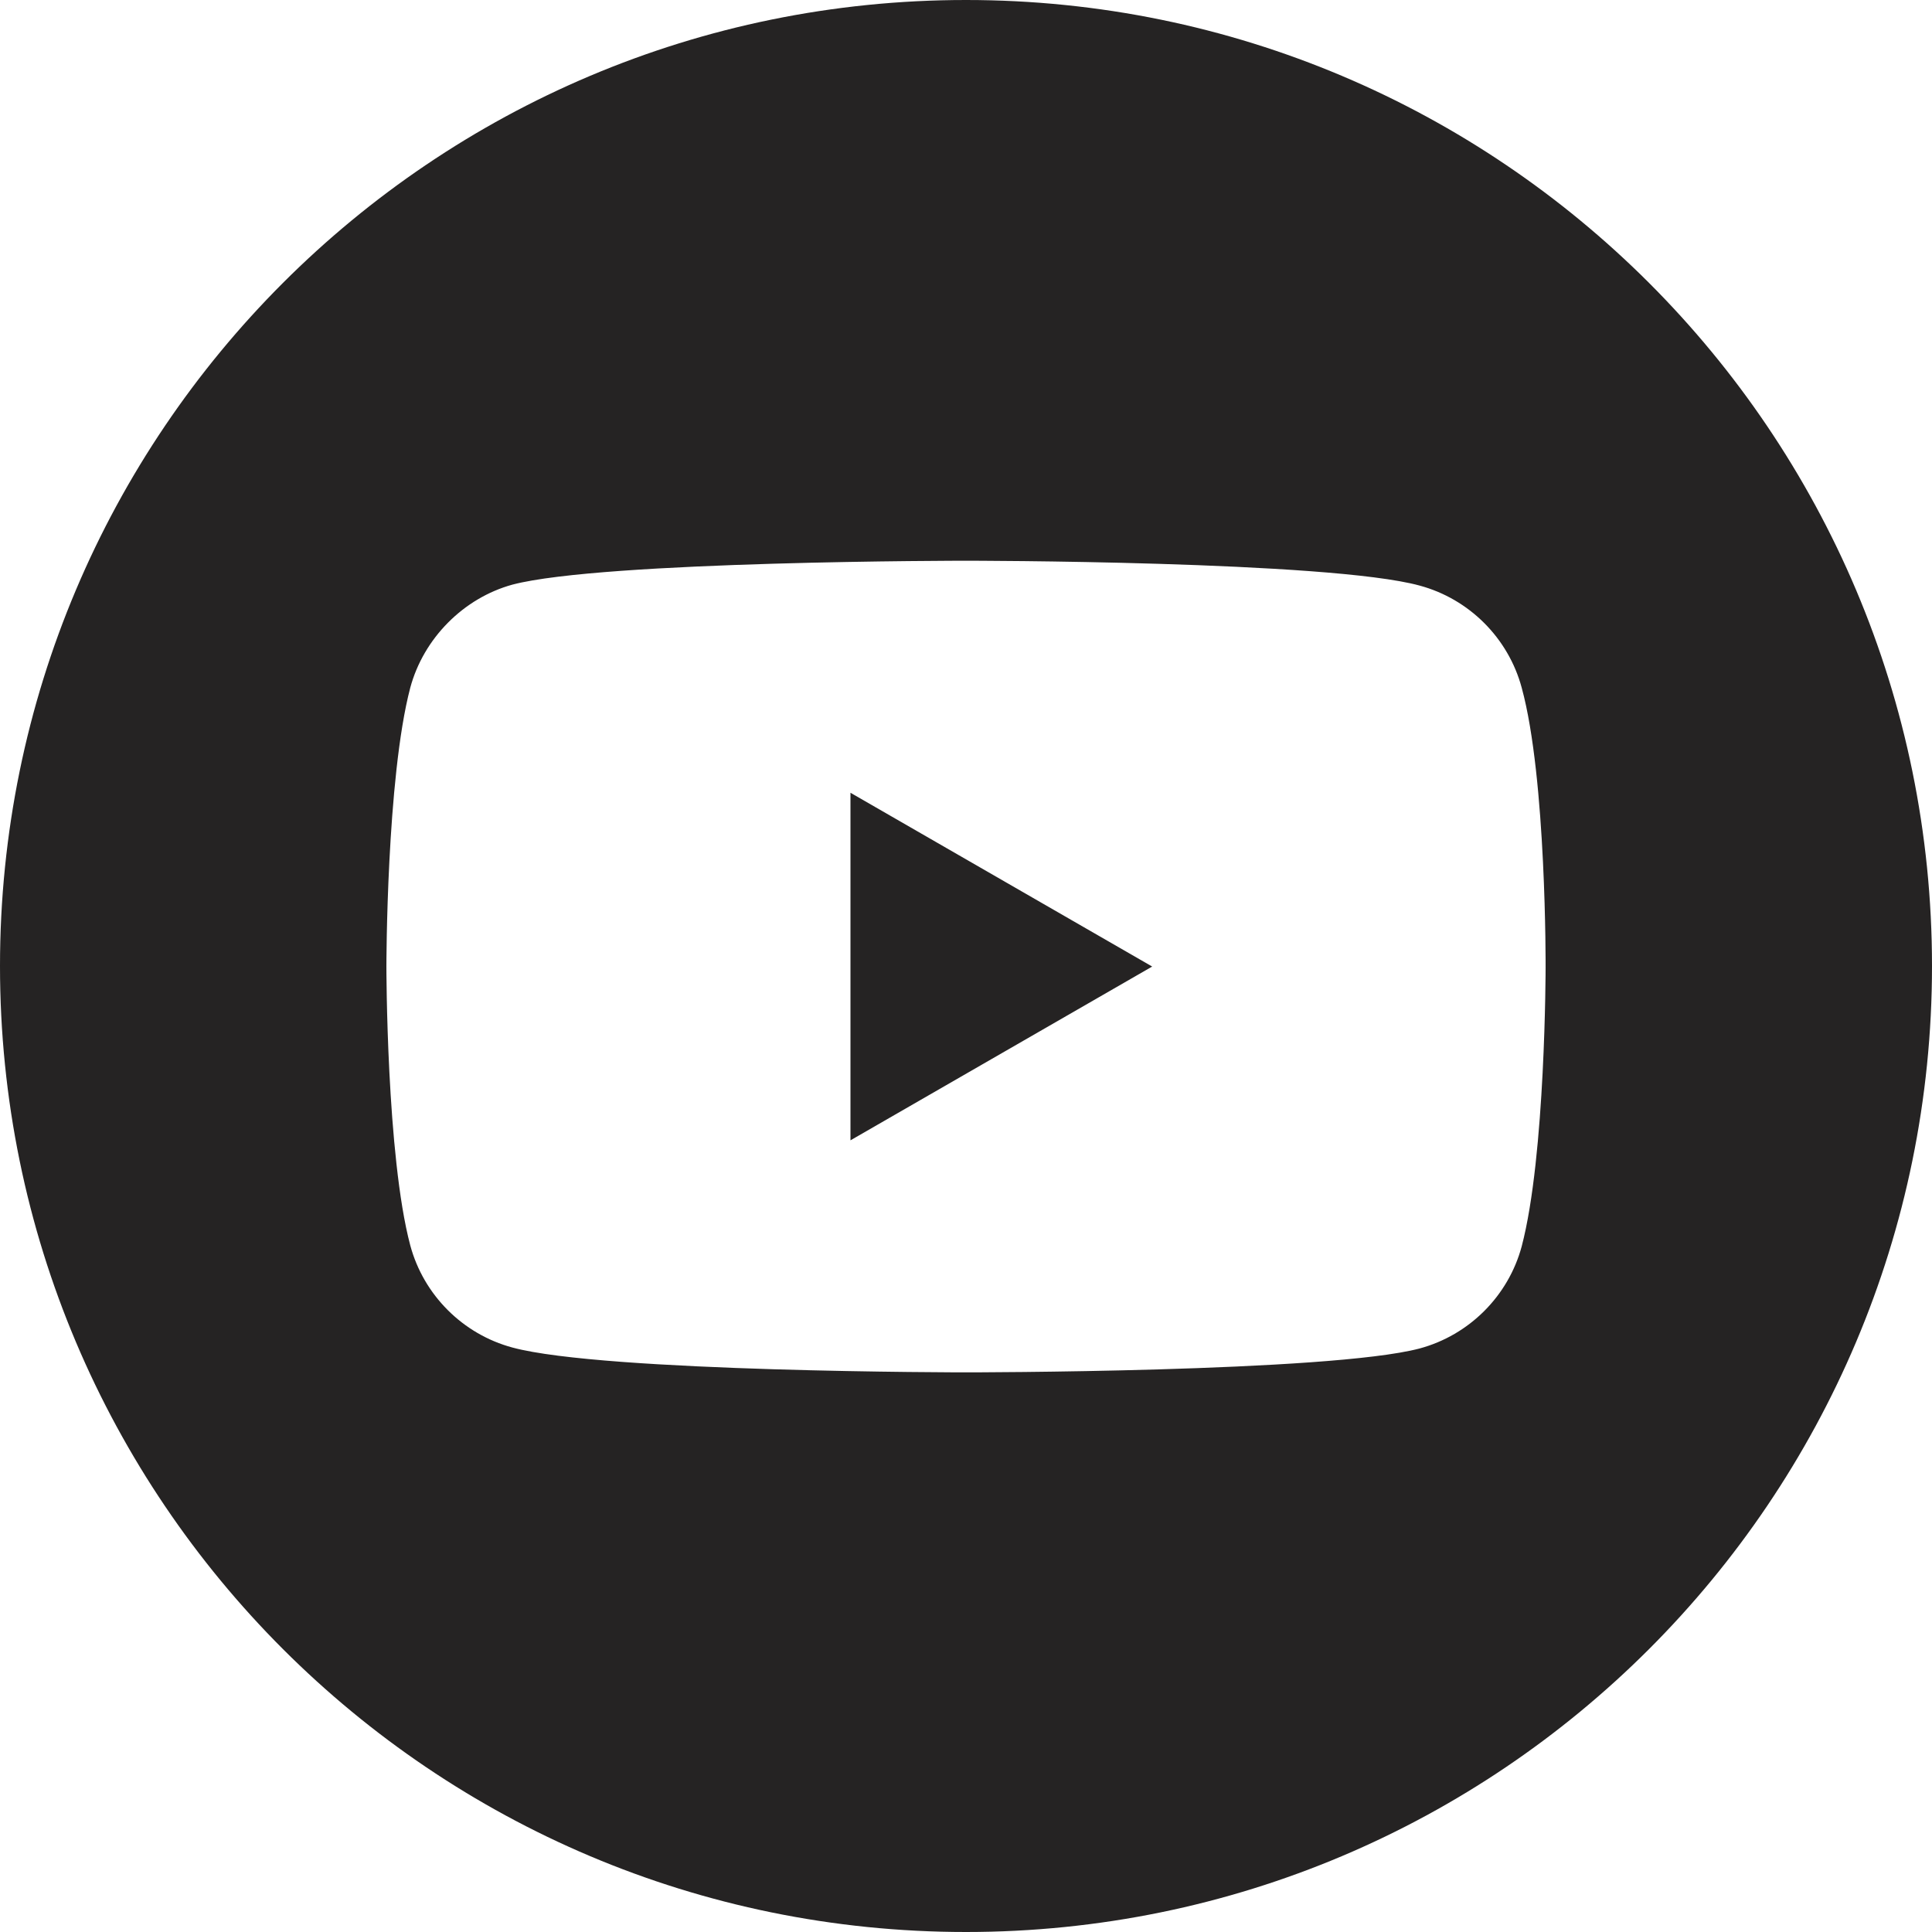 <?xml version="1.0" encoding="UTF-8"?> <svg xmlns="http://www.w3.org/2000/svg" width="60" height="60" viewBox="0 0 60 60" fill="none"> <path fill-rule="evenodd" clip-rule="evenodd" d="M30 60C46.569 60 60 46.569 60 30C60 13.431 46.569 0 30 0C13.431 0 0 13.431 0 30C0 46.569 13.431 60 30 60ZM47.258 21.358C46.843 19.816 45.627 18.6 44.085 18.185C41.268 17.414 30 17.414 30 17.414C30 17.414 18.731 17.414 15.914 18.156C14.402 18.571 13.156 19.816 12.741 21.358C12 24.175 12 30.017 12 30.017C12 30.017 12 35.889 12.741 38.676C13.156 40.218 14.372 41.434 15.914 41.849C18.761 42.62 30 42.62 30 42.62C30 42.62 41.268 42.62 44.085 41.879C45.628 41.463 46.843 40.248 47.258 38.706C48 35.889 48 30.047 48 30.047C48 30.047 48.029 24.175 47.258 21.358ZM26.412 35.414L35.782 30.017L26.412 24.62V35.414Z" fill="#252323"></path> </svg> 